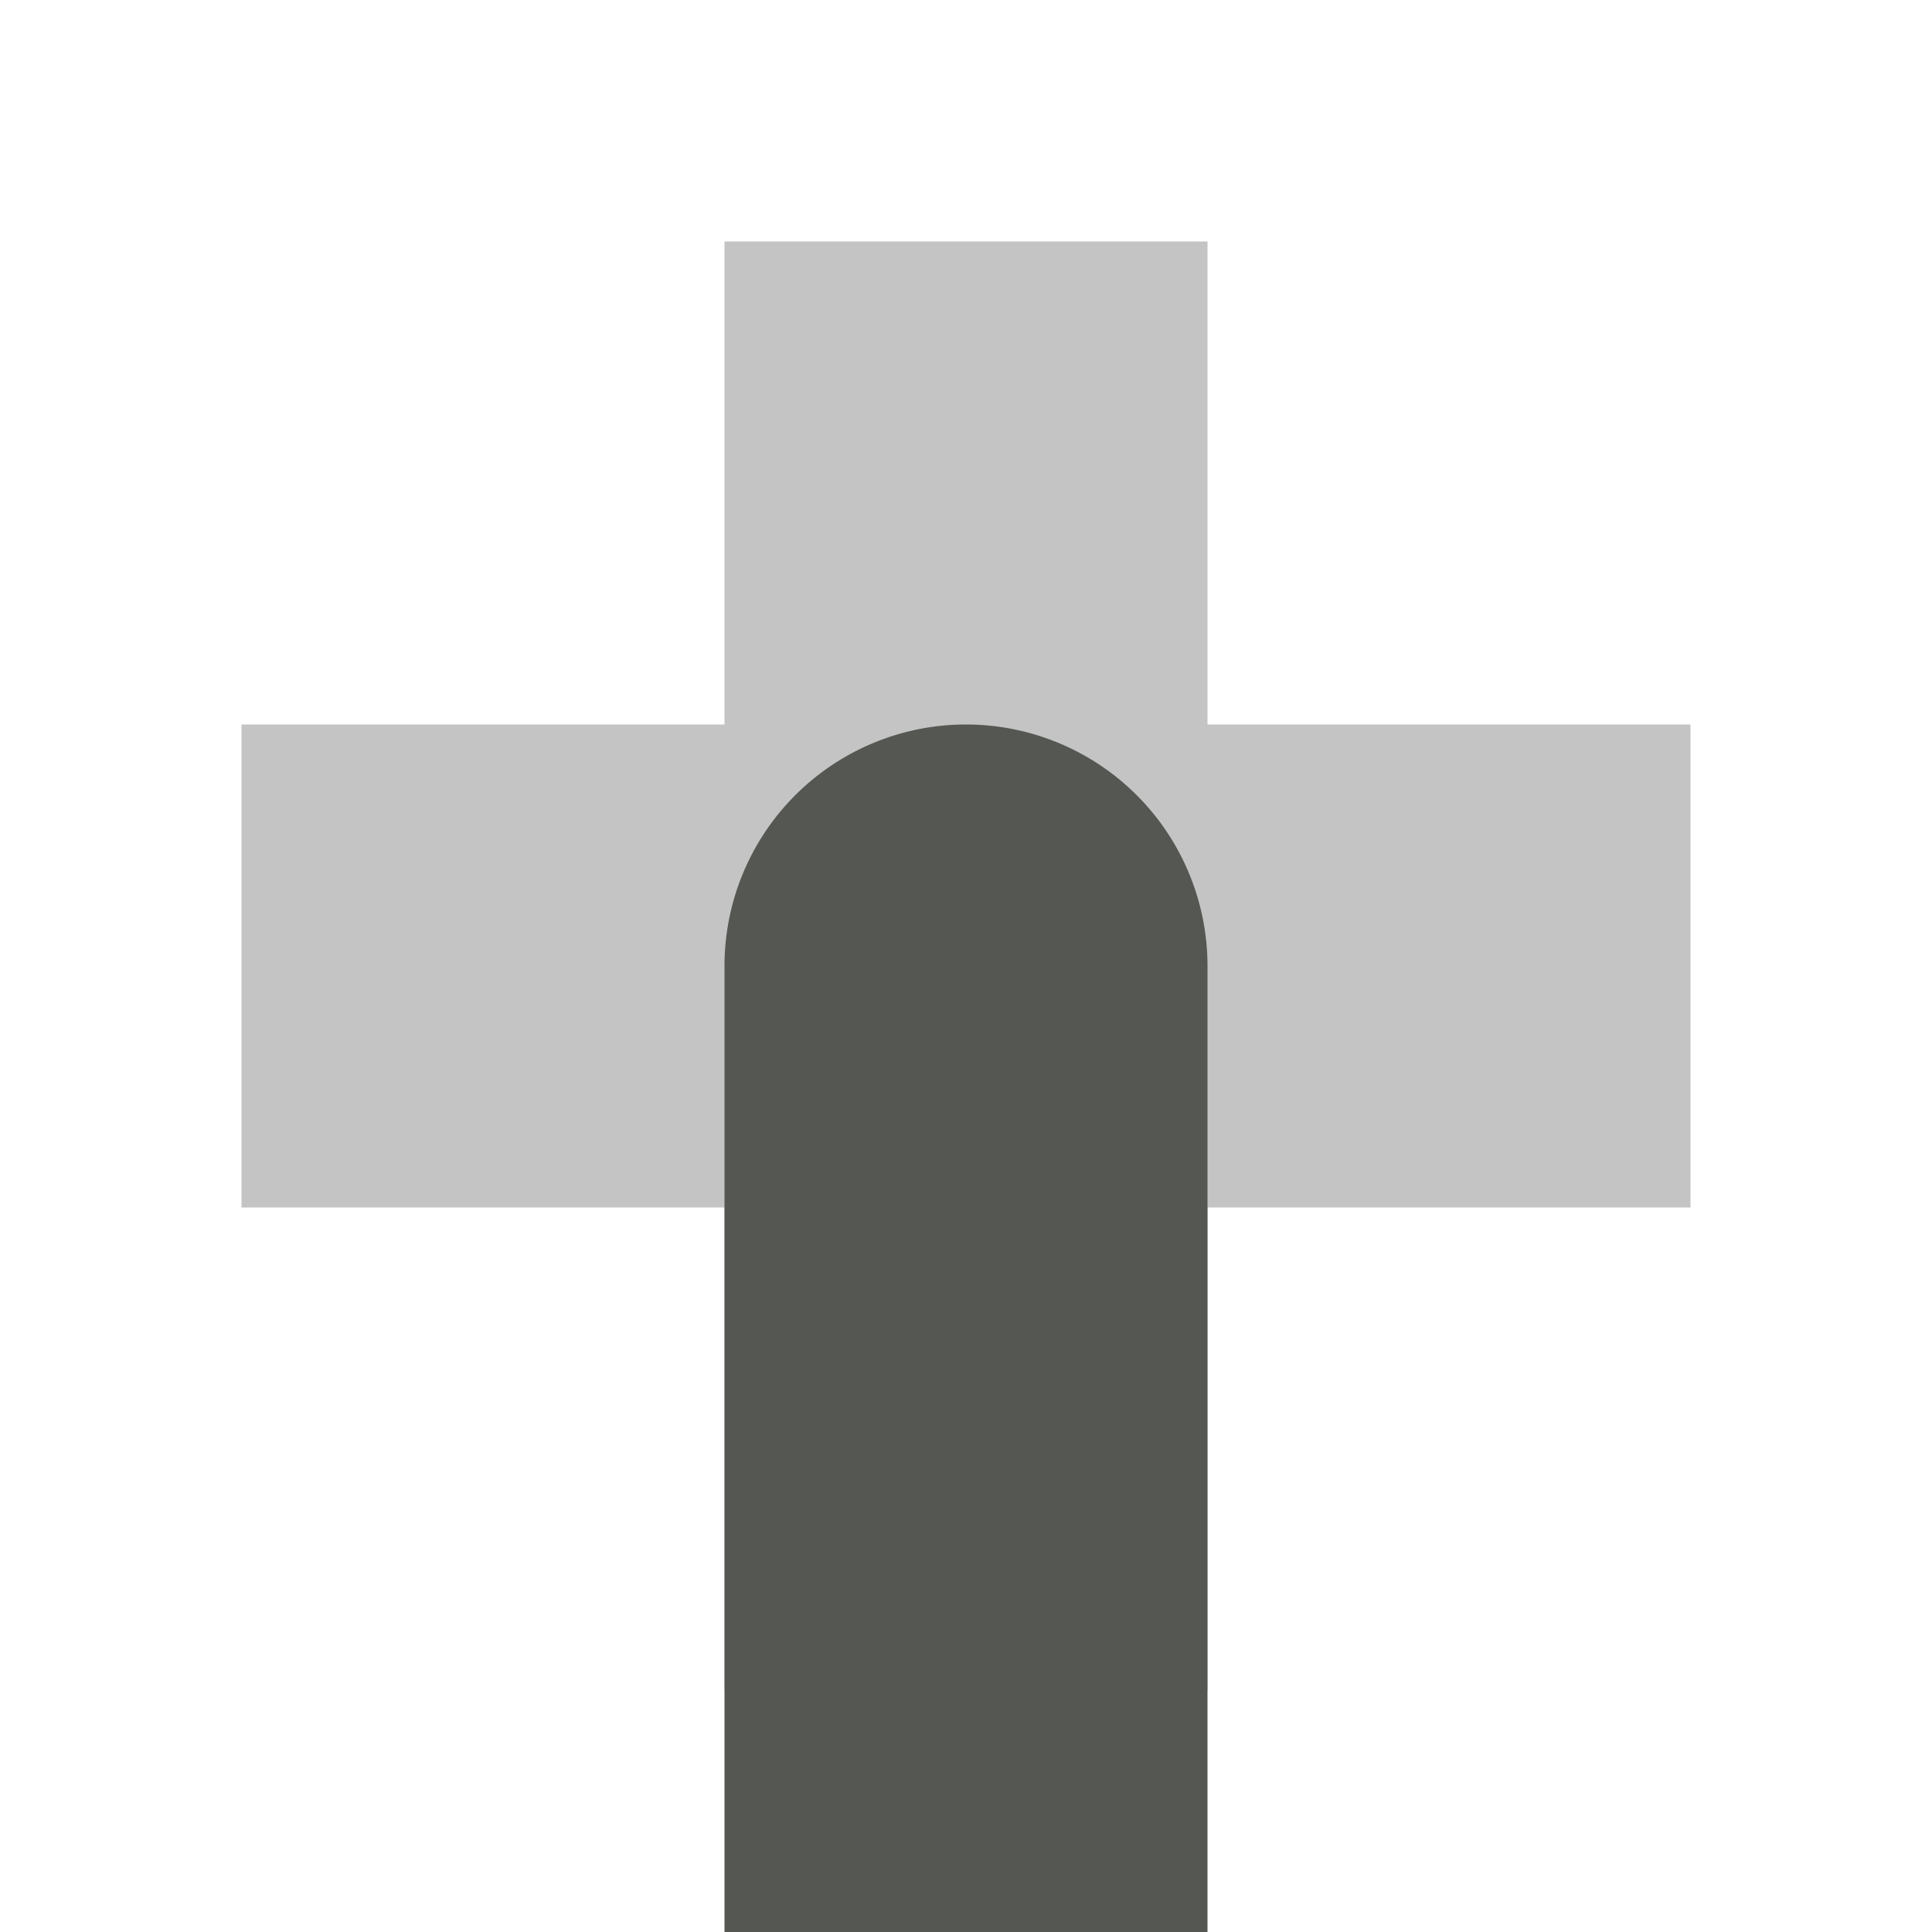 <svg xmlns="http://www.w3.org/2000/svg" viewBox="0 0 16 16">
  <path
     style="opacity:0.35;fill:#555753"
     d="M 6 2 L 6 6 L 2 6 L 2 10 L 6 10 L 6 14 L 10 14 L 10 10 L 14 10 L 14 6 L 10 6 L 10 2 L 6 2 z "
     />
  <path
     style="fill:#555753"
     d="M 8 6 A 2 2 0 0 0 6 8 L 6 16 L 10 16 L 10 8 A 2 2 0 0 0 8 6 z "
     />
</svg>
